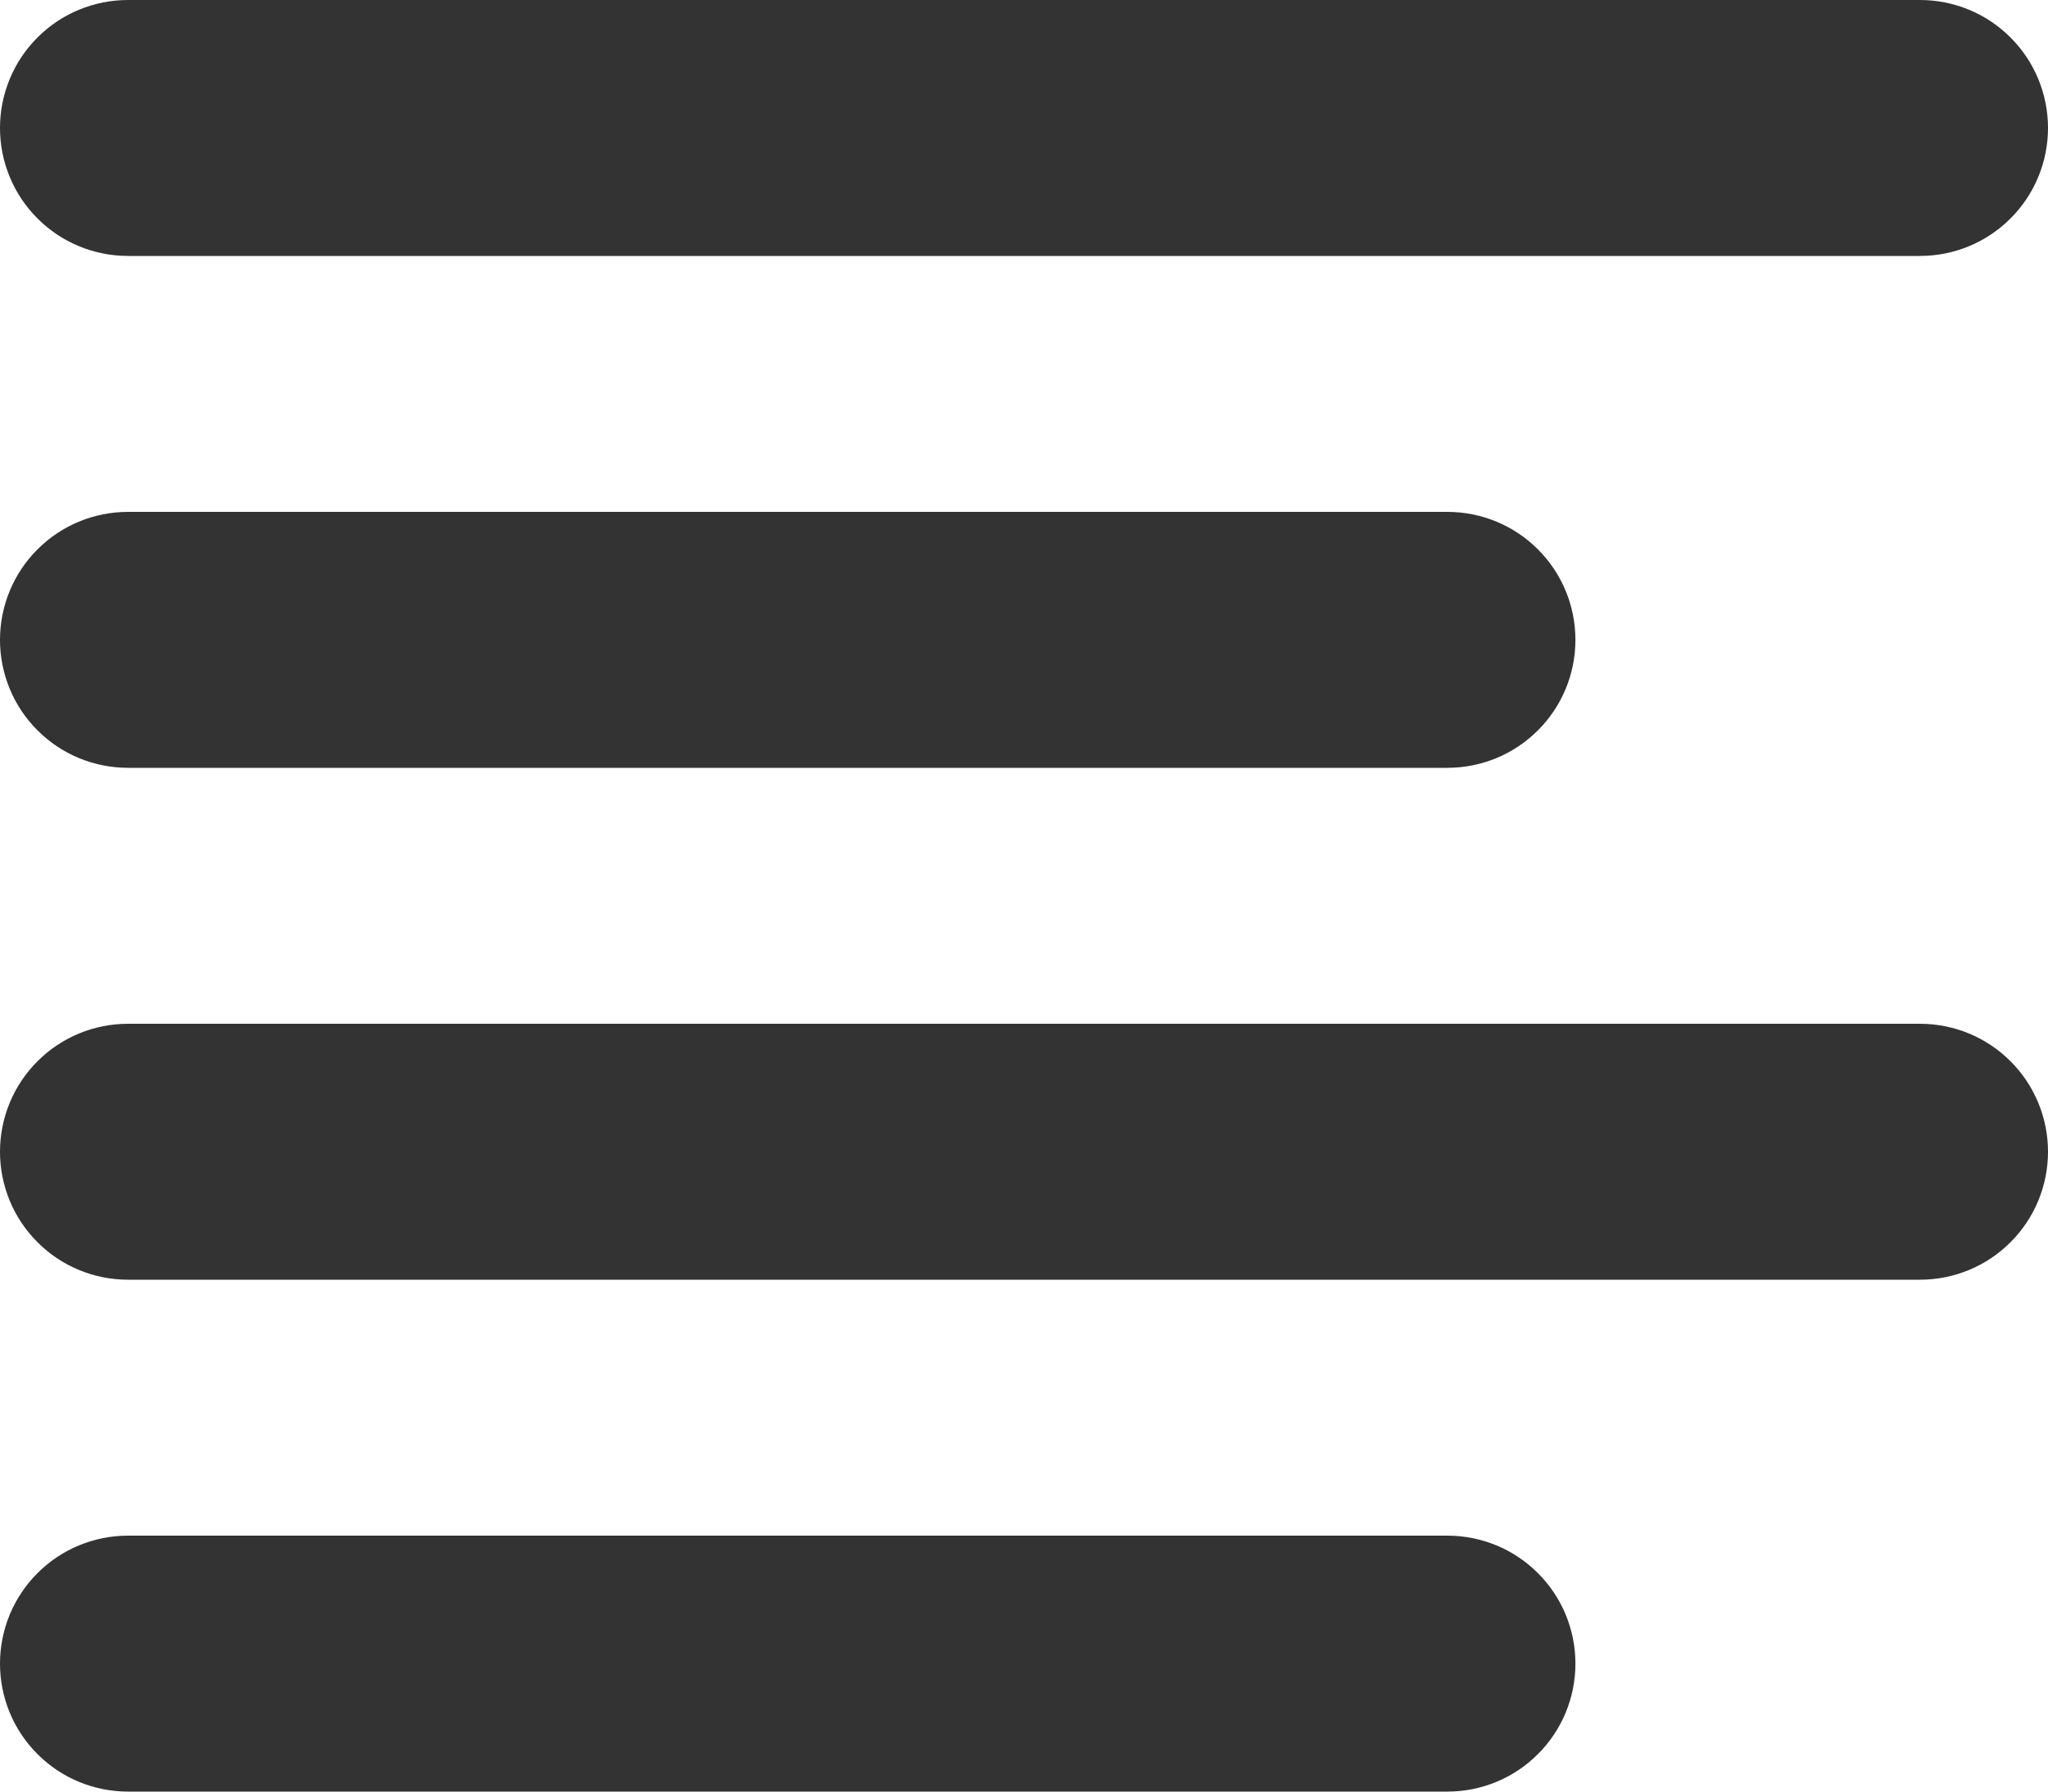 <svg xmlns="http://www.w3.org/2000/svg" width="16" height="14" viewBox="0 0 16 14" fill="none"><path fill-rule="evenodd" clip-rule="evenodd" d="M0 5C0 4.735 0.105 4.48 0.293 4.293C0.48 4.105 0.735 4 1 4H11.308C11.573 4 11.828 4.105 12.015 4.293C12.203 4.48 12.308 4.735 12.308 5C12.308 5.265 12.203 5.52 12.015 5.707C11.828 5.895 11.573 6 11.308 6H1C0.735 6 0.48 5.895 0.293 5.707C0.105 5.52 0 5.265 0 5ZM0 1C0 0.735 0.105 0.48 0.293 0.293C0.48 0.105 0.735 0 1 0H15C15.265 0 15.52 0.105 15.707 0.293C15.895 0.48 16 0.735 16 1C16 1.265 15.895 1.52 15.707 1.707C15.52 1.895 15.265 2 15 2H1C0.735 2 0.48 1.895 0.293 1.707C0.105 1.52 0 1.265 0 1ZM0 9C0 8.735 0.105 8.48 0.293 8.293C0.48 8.105 0.735 8 1 8H15C15.265 8 15.52 8.105 15.707 8.293C15.895 8.48 16 8.735 16 9C16 9.265 15.895 9.52 15.707 9.707C15.52 9.895 15.265 10 15 10H1C0.735 10 0.48 9.895 0.293 9.707C0.105 9.52 0 9.265 0 9ZM0 13C0 12.735 0.105 12.48 0.293 12.293C0.48 12.105 0.735 12 1 12H11.308C11.573 12 11.828 12.105 12.015 12.293C12.203 12.48 12.308 12.735 12.308 13C12.308 13.265 12.203 13.52 12.015 13.707C11.828 13.895 11.573 14 11.308 14H1C0.735 14 0.48 13.895 0.293 13.707C0.105 13.52 0 13.265 0 13Z" fill="#333333"></path></svg>